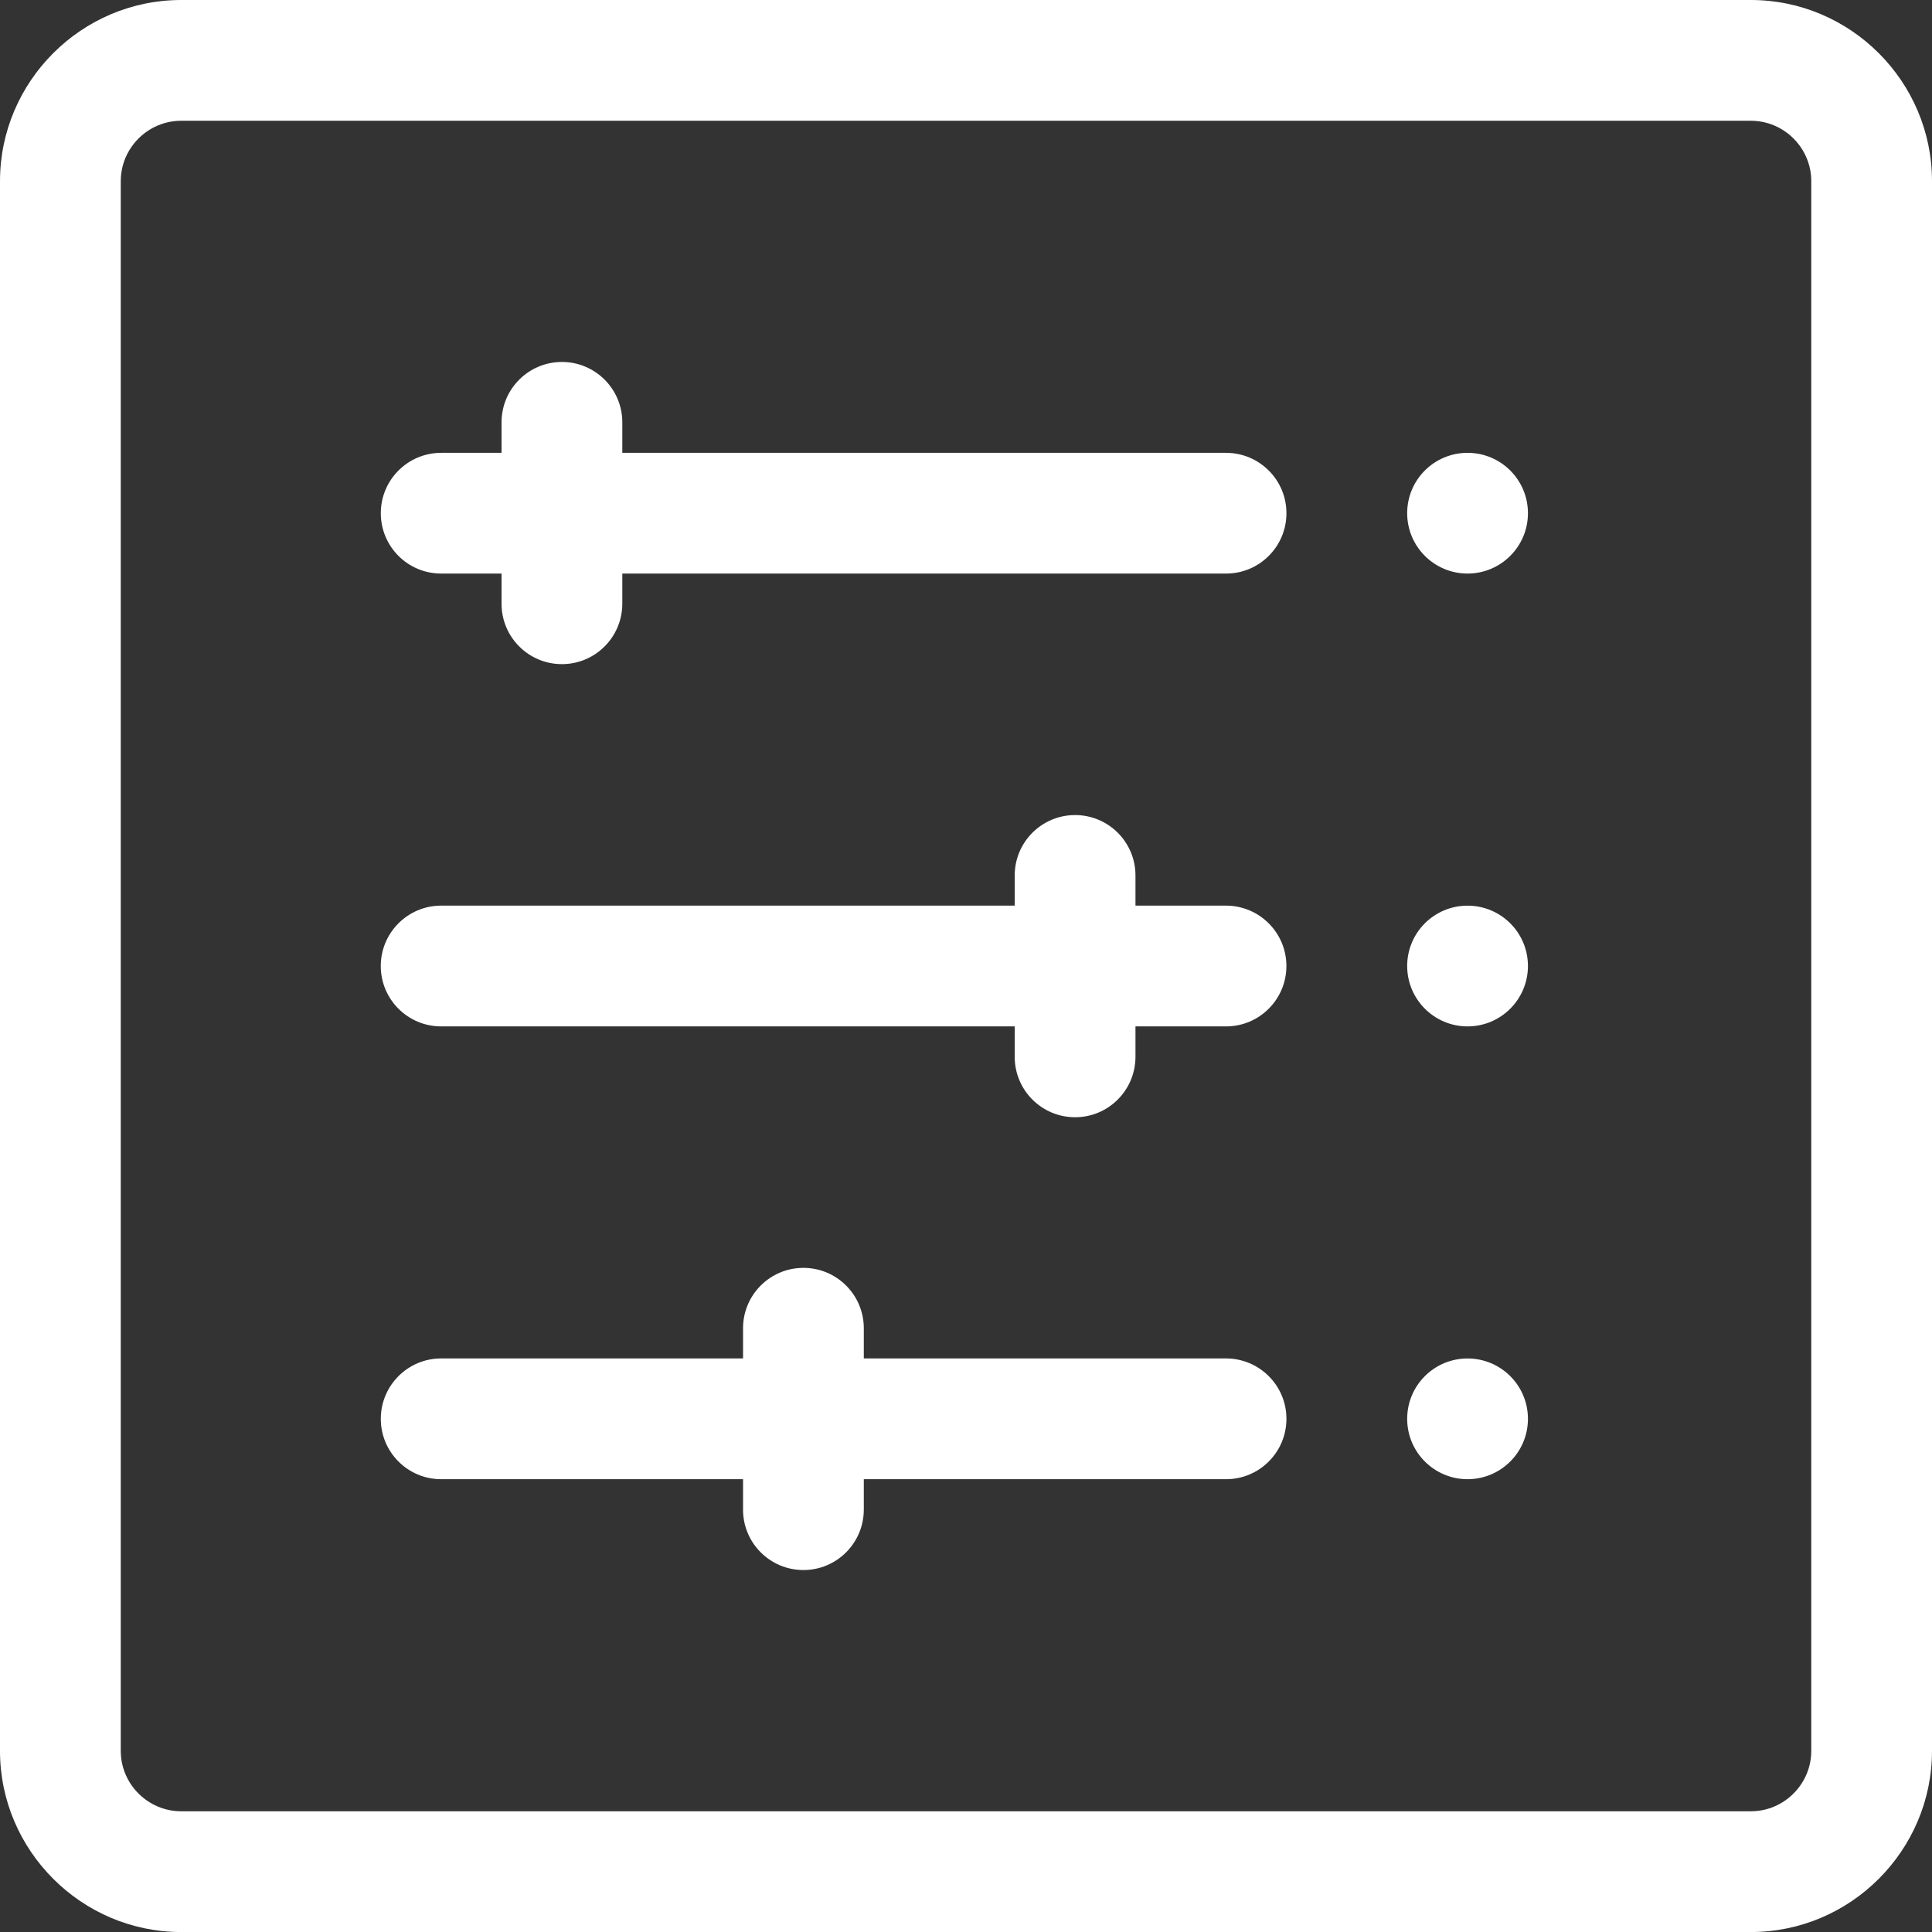 <?xml version="1.0" encoding="UTF-8"?>
<svg width="57px" height="57px" viewBox="0 0 57 57" version="1.1" xmlns="http://www.w3.org/2000/svg" >
    
    
    
    <rect x="0" y="0" width="57" height="57" fill="#333333" stroke="none"/>
    
    
    
    <defs></defs>
    <g id="UI---Desktop" stroke="none" stroke-width="1" fill="none" fill-rule="evenodd">
        <g id="home_desktop" transform="translate(-755, -805)" fill="#FFFFFF">
            <g id="section---simuladores" transform="translate(0, 734)">
                <g id="right" transform="translate(715, 0)">
                    <g id="content" transform="translate(40, 68)">
                        <path d="M5.344,56.438 C4.365,56.438 3.563,55.636 3.563,54.657 L3.563,8.344 C3.563,7.365 4.365,6.563 5.344,6.563 L51.657,6.563 C52.636,6.563 53.438,7.365 53.438,8.344 L53.438,54.657 C53.438,55.636 52.636,56.438 51.657,56.438 L5.344,56.438 Z M57,54.657 L57,8.344 C57,5.404 54.595,3 51.657,3 L5.344,3 C2.405,3 0,5.404 0,8.344 L0,54.657 C0,57.595 2.405,60.001 5.344,60.001 L51.657,60.001 C54.595,60.001 57,57.595 57,54.657 L57,54.657 Z M33.5,34.181 L33.5,33.282 L36.167,33.282 L36.172,33.282 C37.154,33.282 37.953,32.485 37.953,31.5 C37.953,30.518 37.156,29.721 36.172,29.719 L33.5,29.719 L33.5,28.829 C33.5,27.844 32.701,27.047 31.719,27.047 C30.734,27.047 29.937,27.844 29.937,28.829 L29.937,28.832 L29.937,29.719 L13.016,29.719 C12.031,29.719 11.234,30.518 11.234,31.5 C11.234,32.485 12.031,33.282 13.016,33.282 L13.019,33.282 L29.937,33.282 L29.937,34.176 L29.937,34.181 C29.937,35.164 30.734,35.962 31.719,35.962 C32.701,35.962 33.498,35.165 33.5,34.181 M18.36,20.813 L18.36,19.922 L36.168,19.922 L36.173,19.922 C37.155,19.922 37.954,19.126 37.954,18.141 C37.954,17.158 37.157,16.362 36.173,16.36 L18.36,16.36 L18.36,15.46 C18.36,14.476 17.561,13.679 16.579,13.679 C15.594,13.679 14.797,14.476 14.797,15.46 L14.797,15.464 L14.797,16.36 L13.016,16.36 C12.032,16.36 11.235,17.158 11.235,18.141 C11.235,19.126 12.032,19.922 13.016,19.922 L13.019,19.922 L14.797,19.922 L14.797,20.808 L14.797,20.813 C14.797,21.796 15.594,22.594 16.579,22.594 C17.561,22.594 18.358,21.797 18.36,20.813 M25.485,47.54 L25.485,46.641 L36.168,46.641 L36.173,46.641 C37.155,46.641 37.954,45.844 37.954,44.859 C37.954,43.877 37.157,43.08 36.173,43.078 L25.485,43.078 L25.485,42.188 C25.485,41.203 24.686,40.406 23.704,40.406 C22.719,40.406 21.922,41.203 21.922,42.188 L21.922,42.191 L21.922,43.078 L13.016,43.078 C12.032,43.078 11.235,43.877 11.235,44.859 C11.235,45.844 12.032,46.641 13.016,46.641 L13.019,46.641 L21.922,46.641 L21.922,47.535 L21.922,47.54 C21.922,48.523 22.719,49.321 23.704,49.321 C24.686,49.321 25.483,48.524 25.485,47.54 M41.516,31.5 C41.516,32.483 42.314,33.282 43.297,33.282 C44.281,33.282 45.079,32.483 45.079,31.5 C45.079,30.515 44.281,29.72 43.297,29.72 C42.314,29.72 41.516,30.515 41.516,31.5 M41.516,44.86 C41.516,45.843 42.314,46.641 43.297,46.641 C44.281,46.641 45.079,45.843 45.079,44.86 C45.079,43.875 44.281,43.079 43.297,43.079 C42.314,43.079 41.516,43.875 41.516,44.86 M41.516,18.141 C41.516,19.124 42.314,19.922 43.297,19.922 C44.281,19.922 45.079,19.124 45.079,18.141 C45.079,17.156 44.281,16.36 43.297,16.36 C42.314,16.36 41.516,17.156 41.516,18.141" id="icons/ic-simulator-advanced"></path>
                    </g>
                </g>
            </g>
        </g>
    </g>
</svg>
